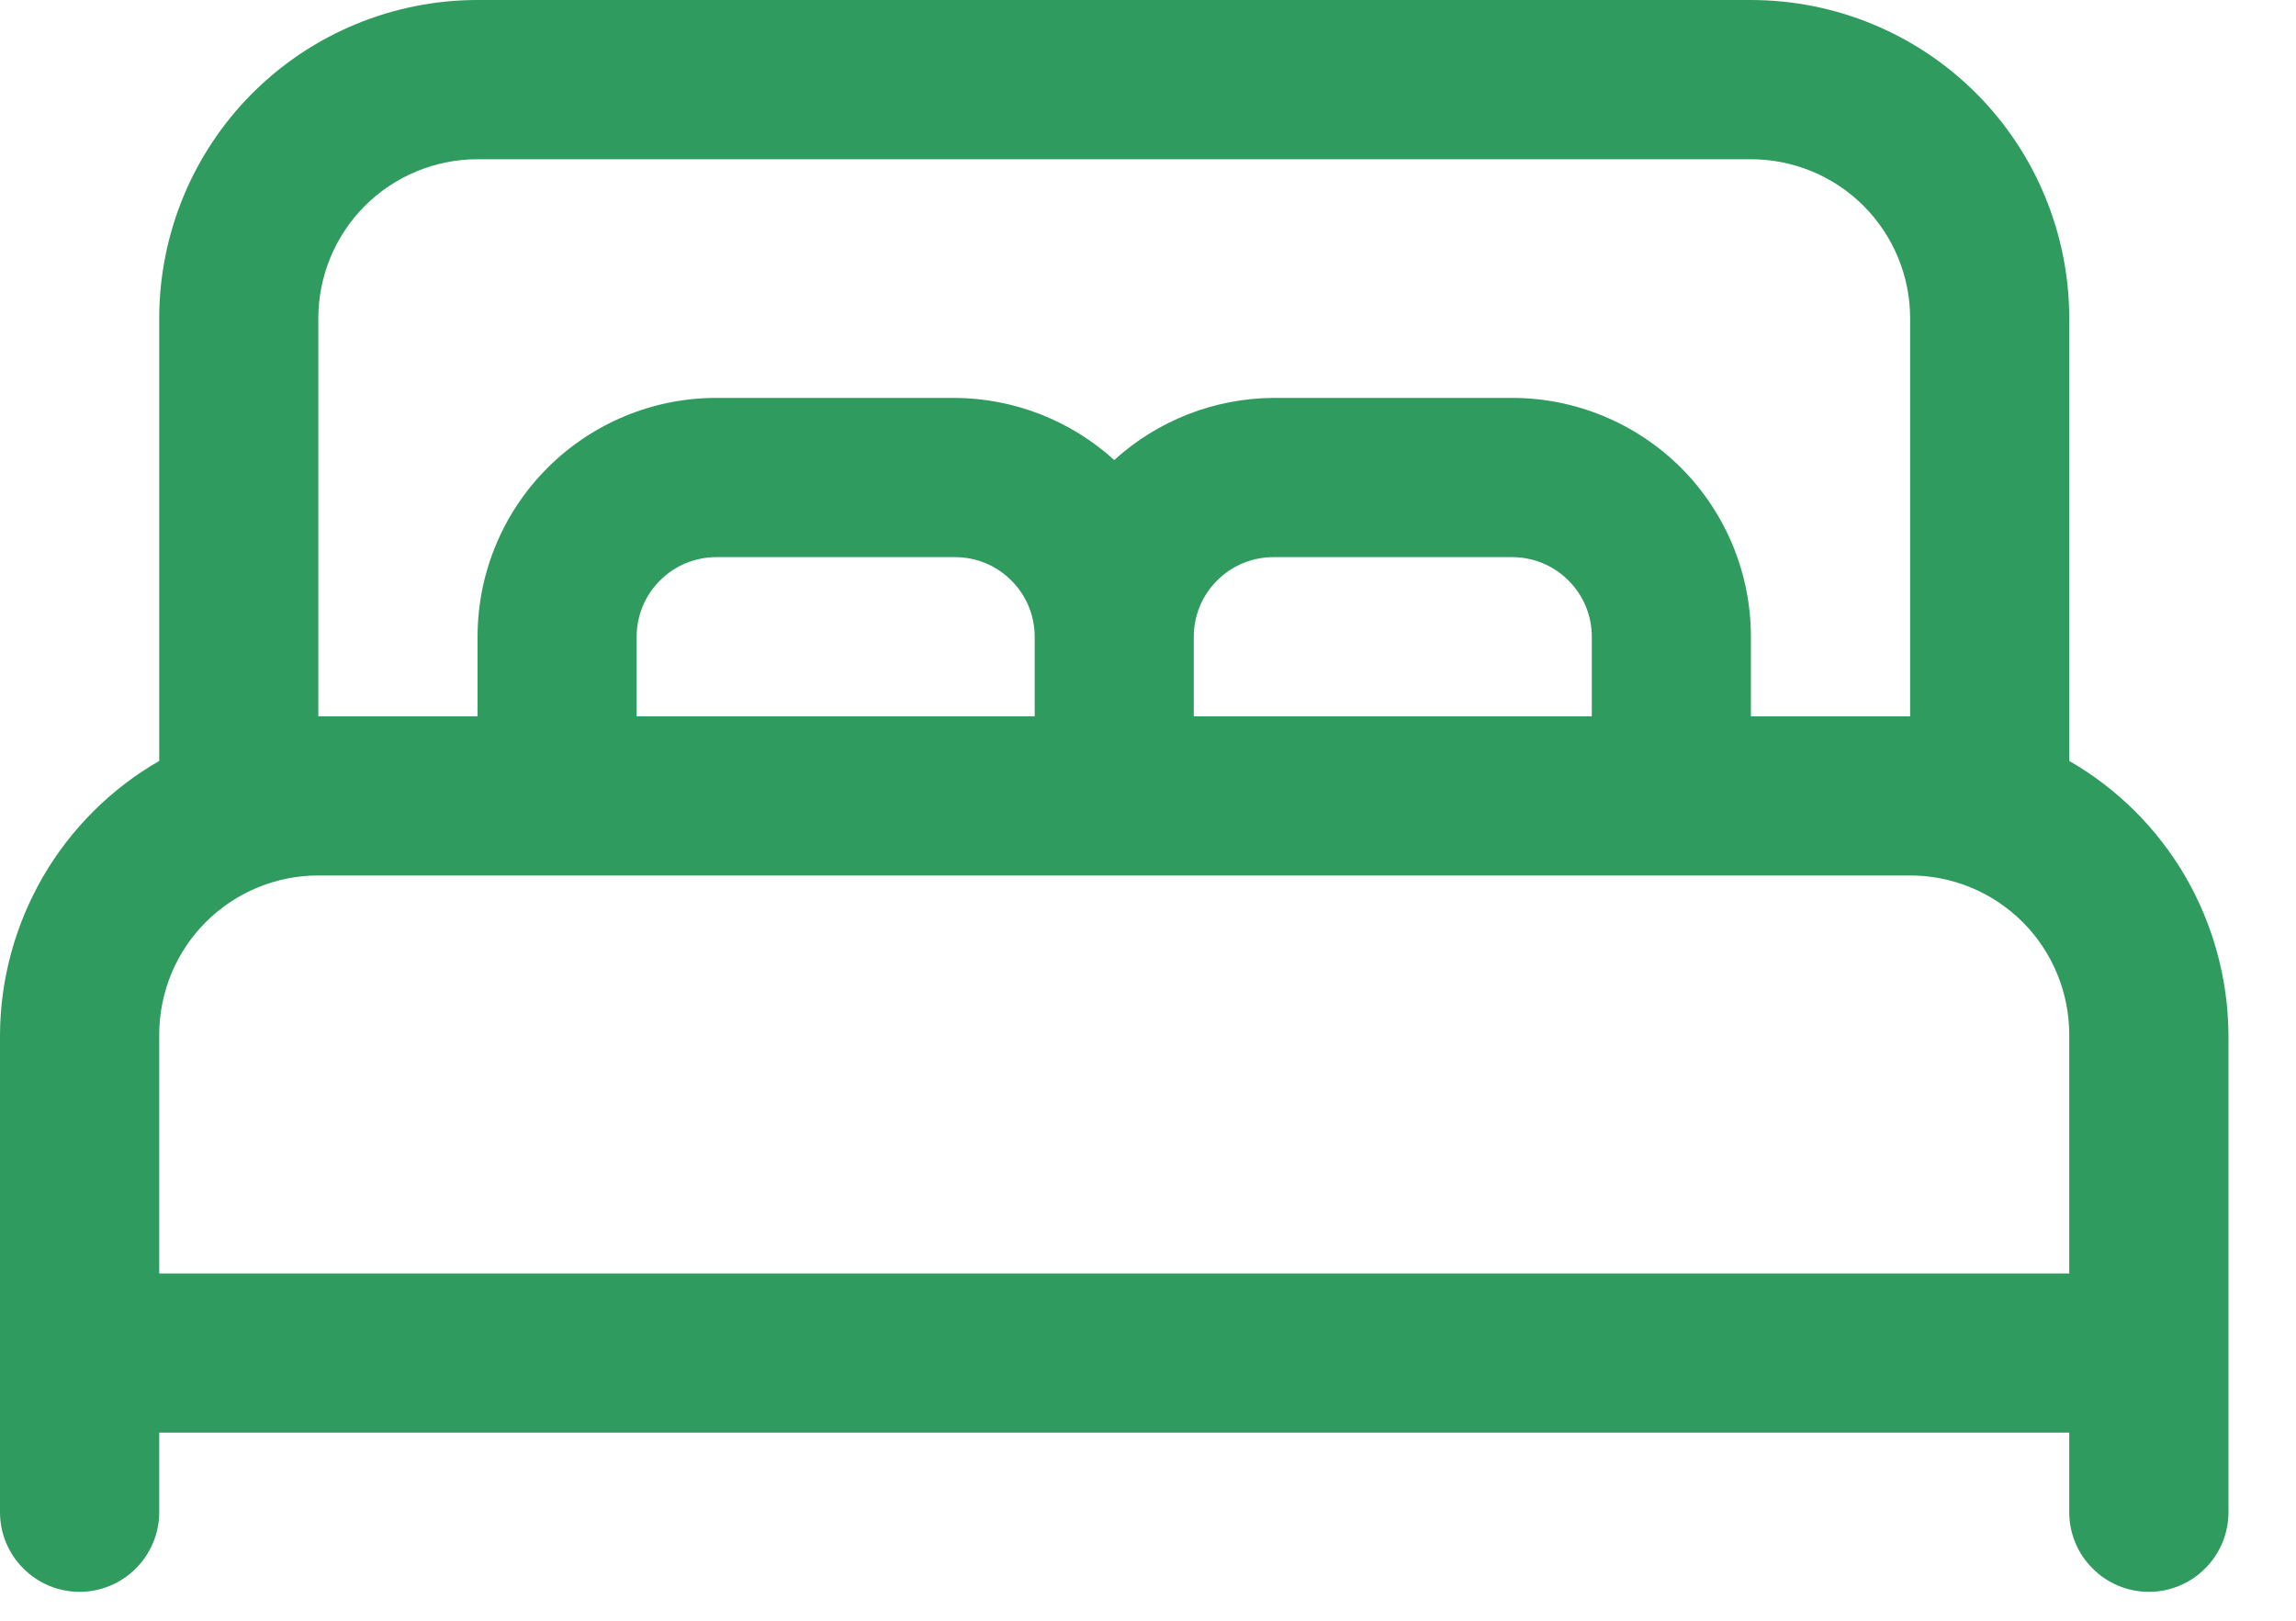 <?xml version="1.0" encoding="UTF-8"?>
<svg xmlns="http://www.w3.org/2000/svg" width="17" height="12" viewBox="0 0 17 12" fill="none">
  <path d="M15.321 5.634V2.357C15.321 1.732 15.073 1.132 14.631 0.69C14.189 0.248 13.589 0 12.964 0H3.536C2.911 0 2.311 0.248 1.869 0.69C1.427 1.132 1.179 1.732 1.179 2.357V5.634C0.822 5.839 0.526 6.135 0.319 6.49C0.113 6.846 0.002 7.249 0 7.661V11.196C0 11.353 0.062 11.503 0.173 11.613C0.283 11.724 0.433 11.786 0.589 11.786C0.746 11.786 0.895 11.724 1.006 11.613C1.116 11.503 1.179 11.353 1.179 11.196V10.607H15.321V11.196C15.321 11.353 15.383 11.503 15.494 11.613C15.604 11.724 15.754 11.786 15.911 11.786C16.067 11.786 16.217 11.724 16.327 11.613C16.438 11.503 16.5 11.353 16.5 11.196V7.661C16.497 7.249 16.387 6.846 16.181 6.49C15.974 6.135 15.678 5.839 15.321 5.634ZM2.357 2.357C2.357 2.045 2.481 1.745 2.702 1.524C2.923 1.303 3.223 1.179 3.536 1.179H12.964C13.277 1.179 13.577 1.303 13.798 1.524C14.019 1.745 14.143 2.045 14.143 2.357V5.304H12.964V4.714C12.964 4.245 12.778 3.796 12.447 3.464C12.115 3.133 11.665 2.946 11.196 2.946H9.429C8.992 2.949 8.573 3.113 8.25 3.406C7.927 3.113 7.508 2.949 7.071 2.946H5.304C4.835 2.946 4.385 3.133 4.054 3.464C3.722 3.796 3.536 4.245 3.536 4.714V5.304H2.357V2.357ZM4.714 5.304V4.714C4.714 4.558 4.776 4.408 4.887 4.298C4.997 4.187 5.147 4.125 5.304 4.125H7.071C7.228 4.125 7.378 4.187 7.488 4.298C7.599 4.408 7.661 4.558 7.661 4.714V5.304H4.714ZM8.839 4.714C8.839 4.558 8.901 4.408 9.012 4.298C9.122 4.187 9.272 4.125 9.429 4.125H11.196C11.353 4.125 11.503 4.187 11.613 4.298C11.724 4.408 11.786 4.558 11.786 4.714V5.304H8.839V4.714ZM1.179 7.661C1.179 7.348 1.303 7.048 1.524 6.827C1.745 6.606 2.045 6.482 2.357 6.482H14.143C14.455 6.482 14.755 6.606 14.976 6.827C15.197 7.048 15.321 7.348 15.321 7.661V9.429H1.179V7.661Z" fill="#309B5F"></path>
</svg>
